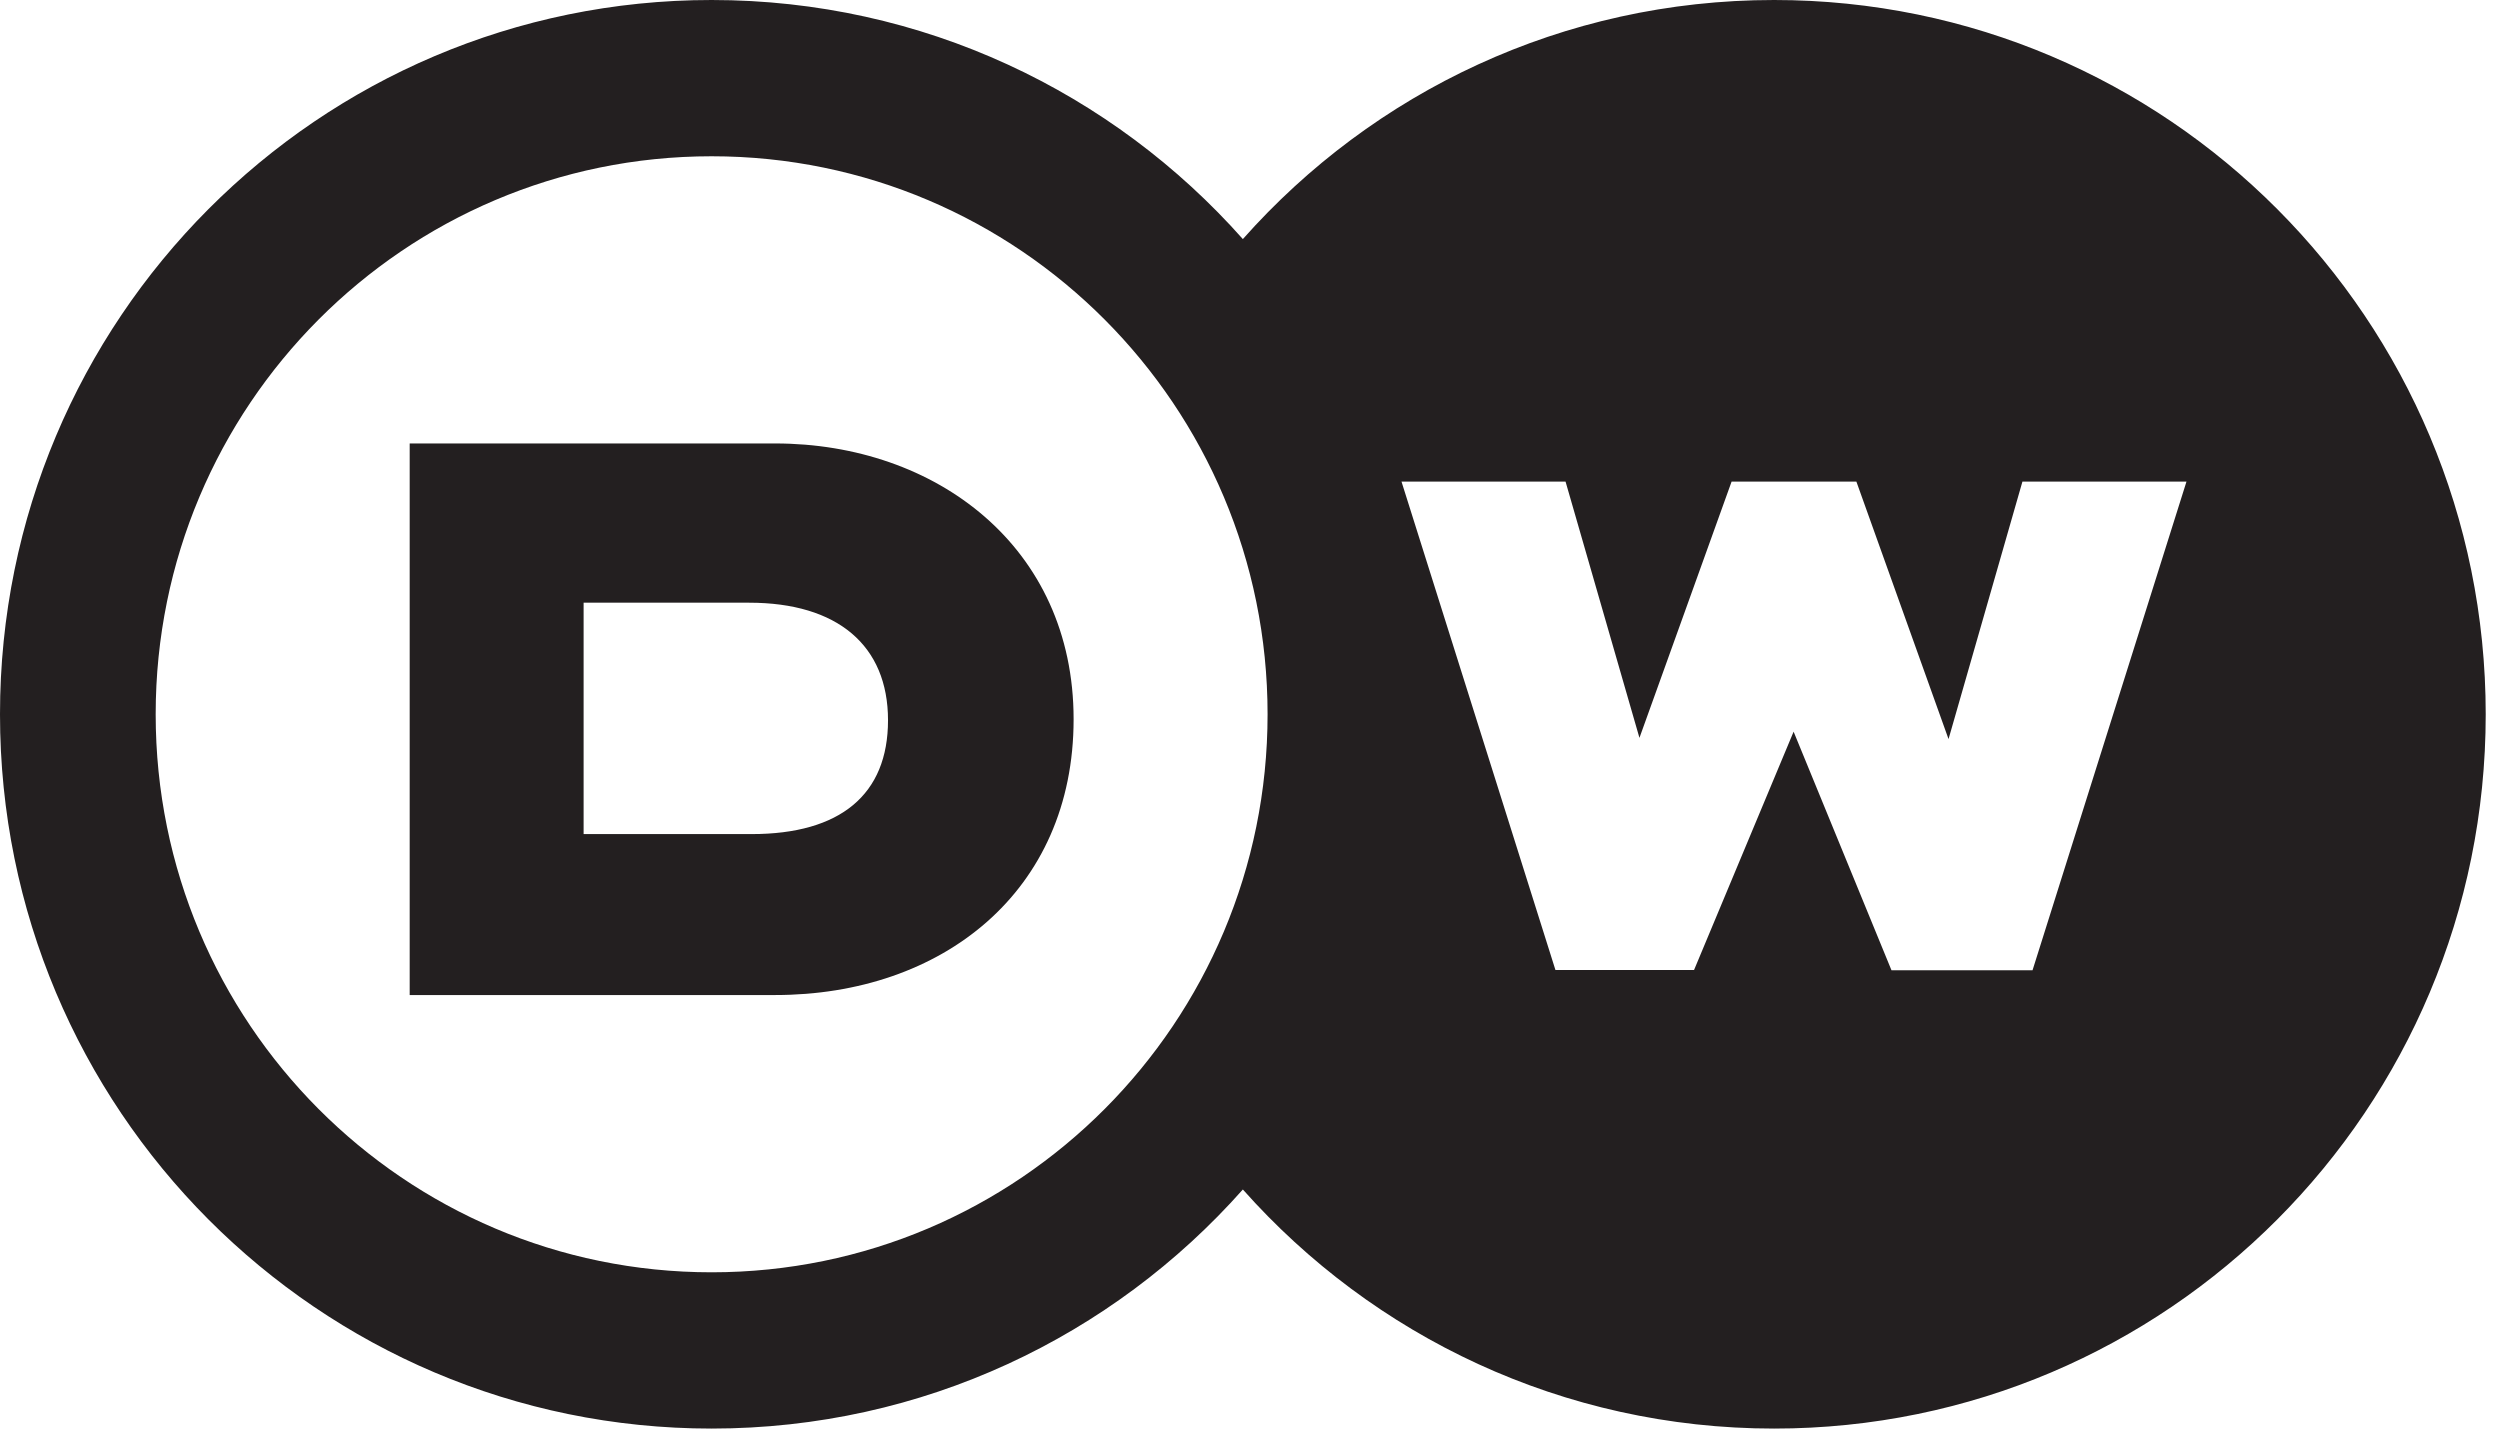 <svg width="63" height="36" viewBox="0 0 63 36" fill="none" xmlns="http://www.w3.org/2000/svg">
<path d="M17.933 0C8.026 0 0 8.056 0 18C0 27.944 8.026 36 17.933 36C23.256 36 28.039 33.675 31.32 29.975C34.601 33.669 39.383 36 44.707 36C54.614 36 62.64 27.944 62.64 18C62.64 8.056 54.614 0 44.707 0C39.383 0 34.601 2.325 31.32 6.025C28.039 2.325 23.256 0 17.933 0ZM17.933 3.938C25.672 3.938 31.943 10.231 31.943 18C31.943 25.769 25.672 32.062 17.933 32.062C10.193 32.062 3.923 25.769 3.923 18C3.923 10.231 10.193 3.938 17.933 3.938ZM10.324 11.169V25.075H19.533C23.736 25.075 27.055 22.475 27.055 18.125C27.055 13.775 23.58 11.175 19.533 11.175H10.324V11.169ZM35.318 12.137H39.452L41.314 18.594L43.636 12.137H46.781L49.103 18.625L50.965 12.137H55.099L51.22 24.45H47.665L45.199 18.438L42.69 24.444H39.197L35.318 12.137ZM14.707 15.188H18.879C21.102 15.188 22.378 16.262 22.378 18.15C22.378 20.025 21.177 21.019 18.941 21.019H14.707V15.188Z" fill="#231F20"/>
</svg>
